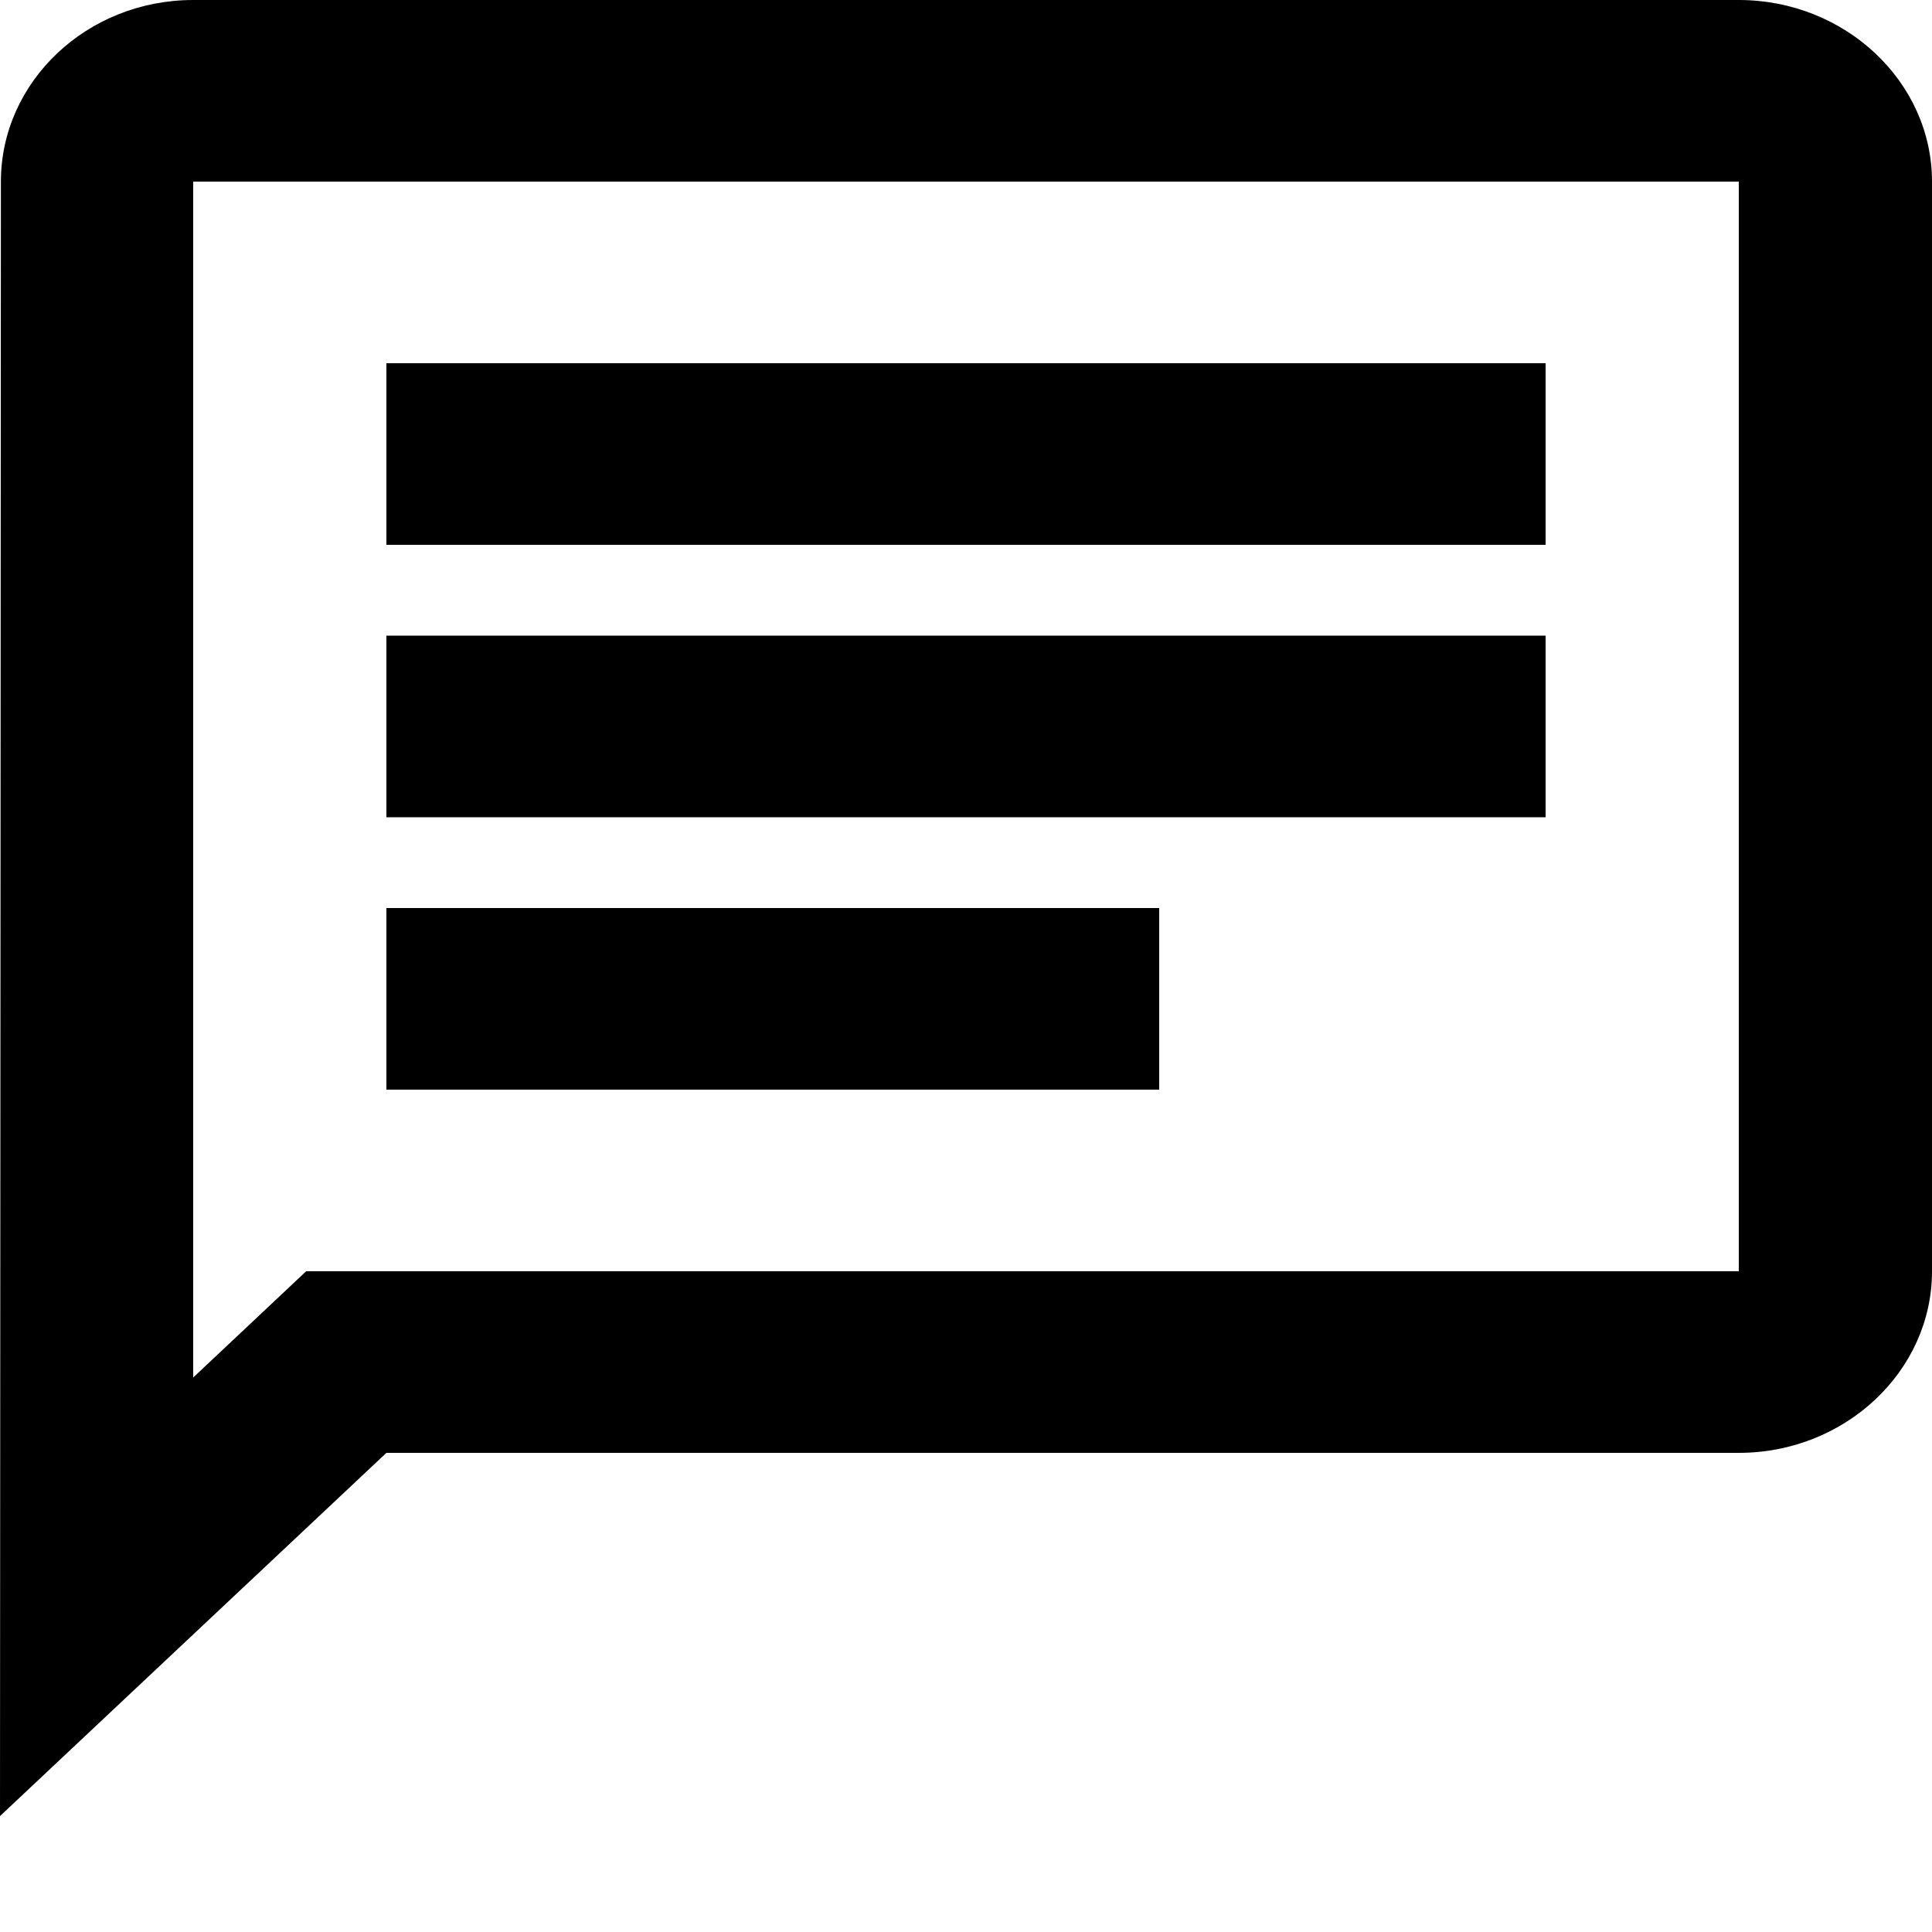 <svg width="15" height="15" viewBox="0 0 15 15" xmlns="http://www.w3.org/2000/svg"><link xmlns="" type="text/css" id="dark-mode" rel="stylesheet" href=""/><style xmlns="" type="text/css" id="dark-mode-custom-style"/>
<path d="M1.5 1.41H13.5V9.87H2.377L1.5 10.695V1.41ZM1.5 0C0.675 0 0.007 0.634 0.007 1.41L0 14.1L3 11.28H13.5C14.325 11.28 15 10.646 15 9.87V1.41C15 0.634 14.325 0 13.5 0H1.5ZM3 7.05H9V8.46H3V7.05ZM3 4.935H12V6.345H3V4.935ZM3 2.82H12V4.23H3V2.82Z" fill="black"/>
</svg>